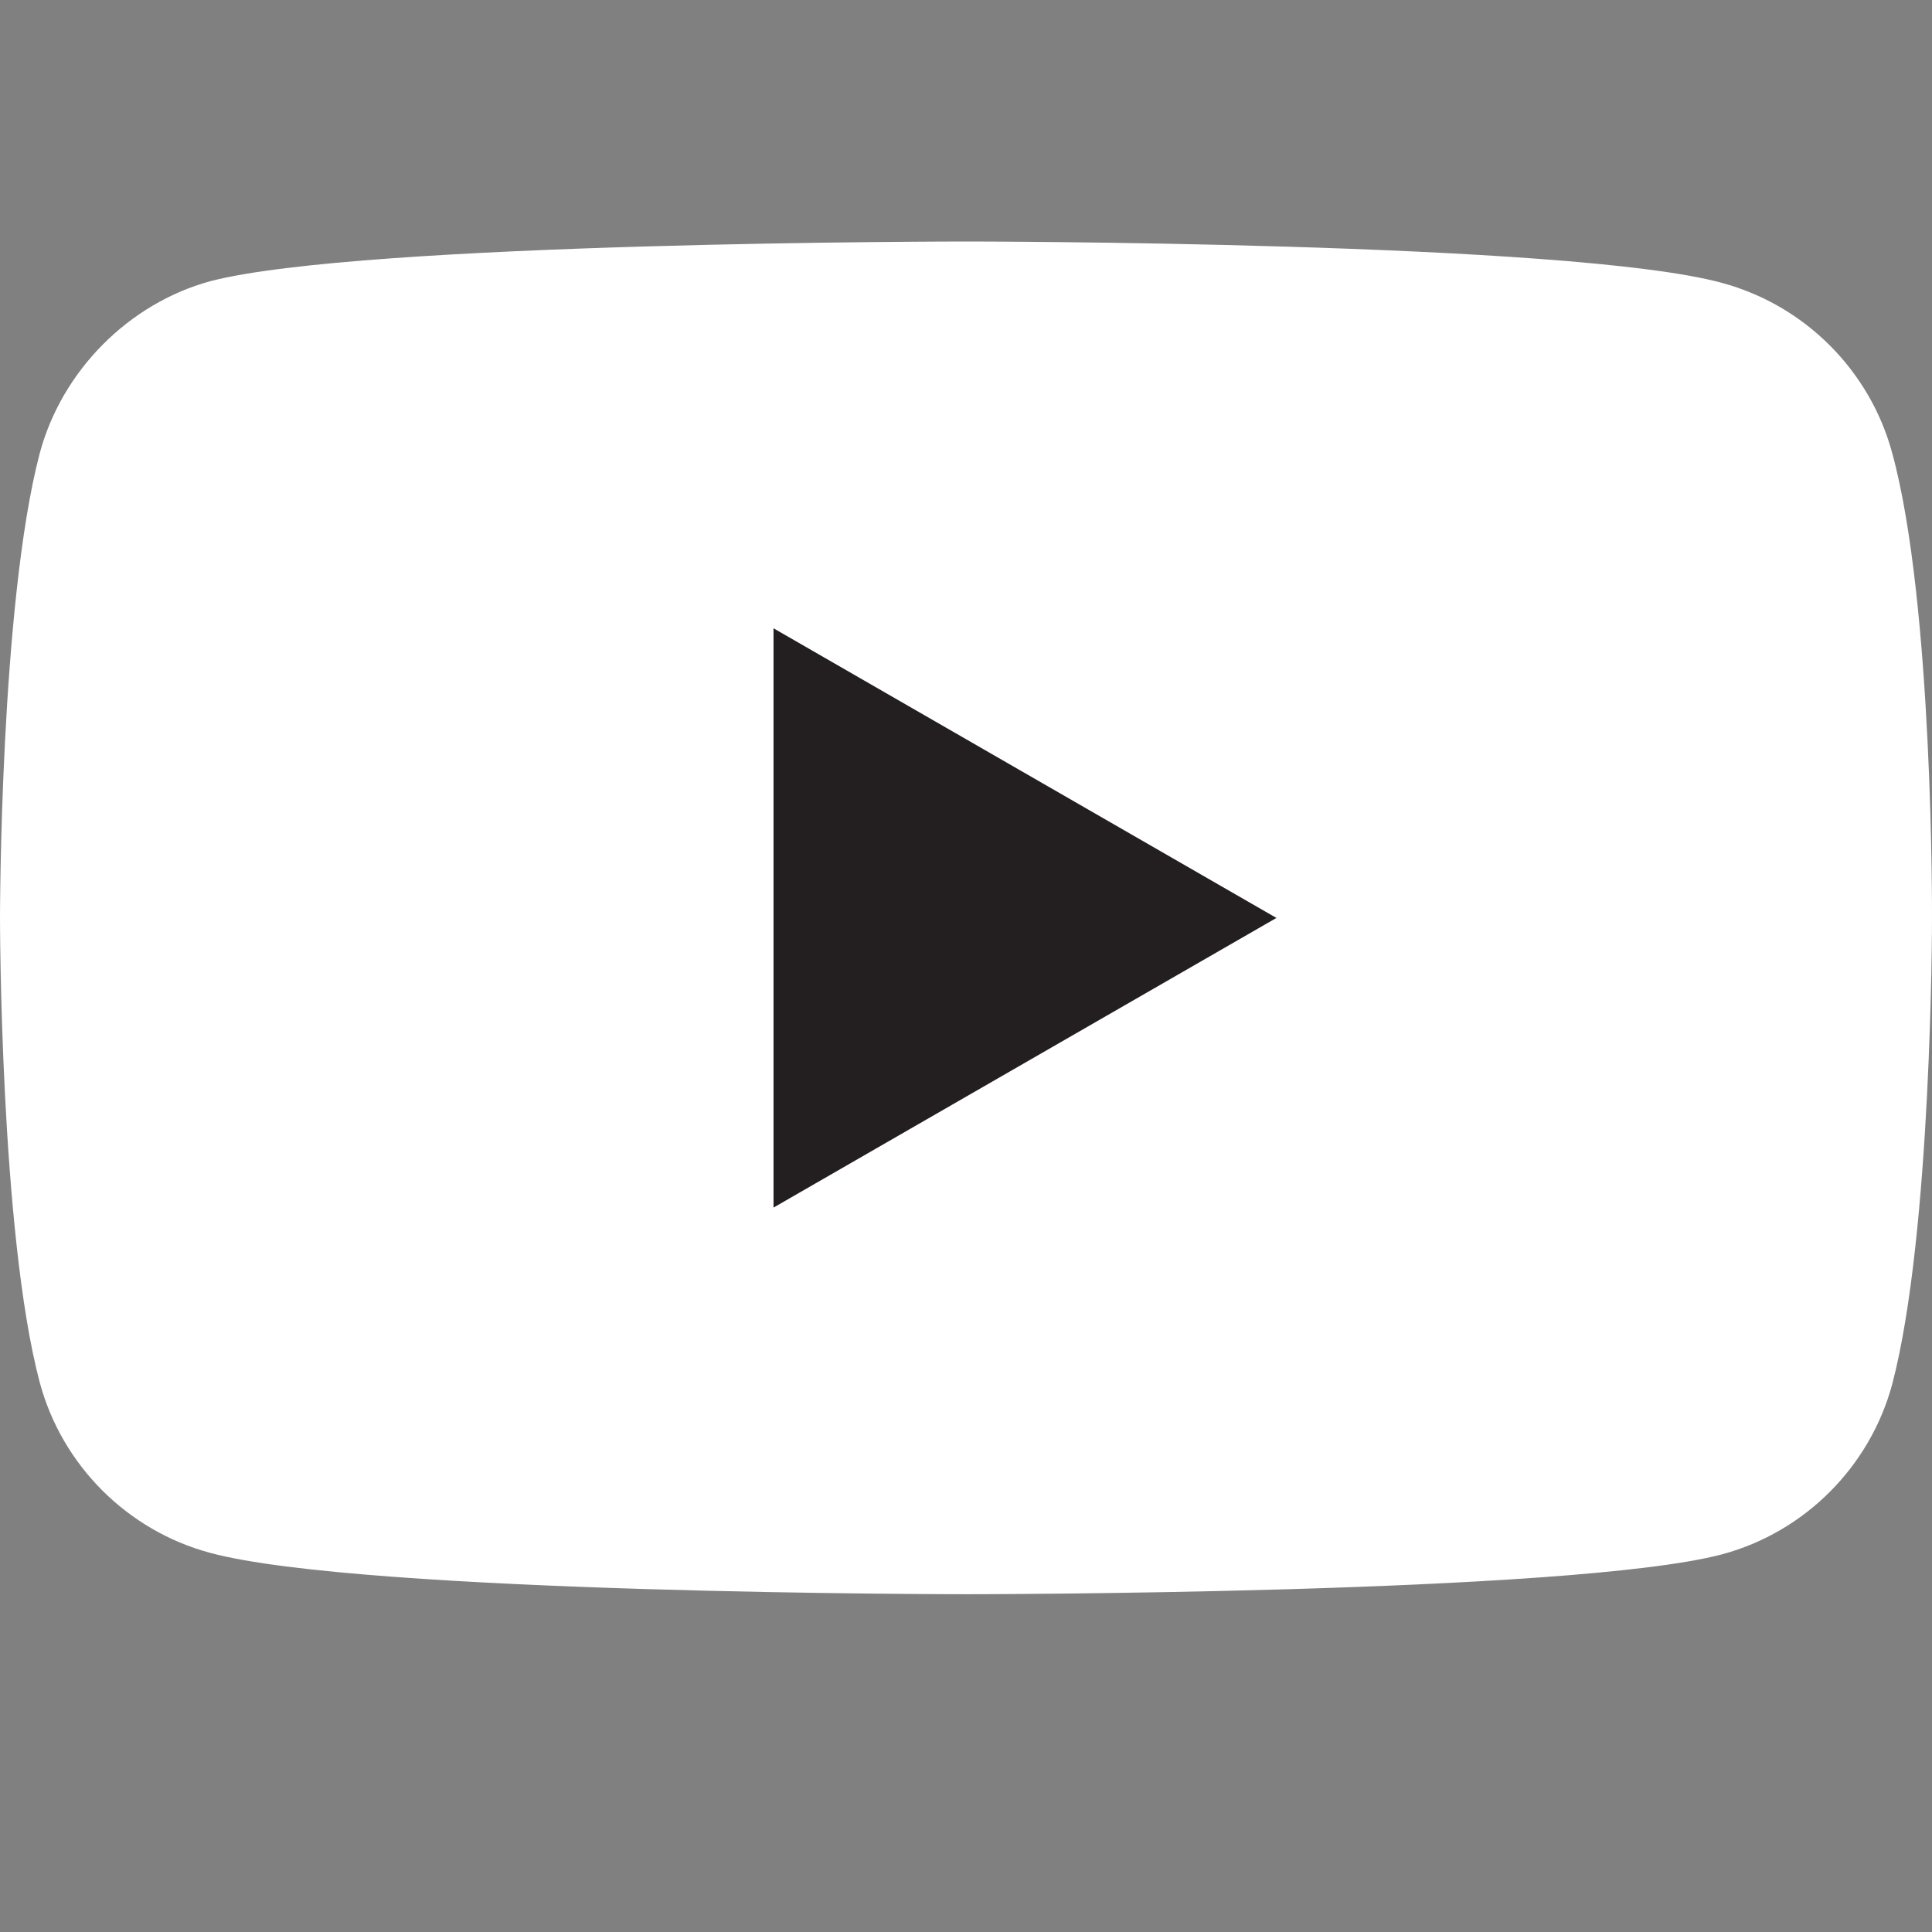 <svg width="24" height="24" viewBox="0 0 24 24" fill="none" xmlns="http://www.w3.org/2000/svg">
<rect x="0" y="0" width="24" height="24" fill="#808080" stroke="none"/>
<path d="M23.506 5.629C23.229 4.601 22.418 3.791 21.39 3.514C19.512 3 12 3 12 3C12 3 4.488 3 2.609 3.494C1.601 3.771 0.771 4.601 0.494 5.629C0 7.507 0 11.402 0 11.402C0 11.402 0 15.316 0.494 17.174C0.771 18.203 1.581 19.013 2.61 19.29C4.507 19.804 12 19.804 12 19.804C12 19.804 19.512 19.804 21.39 19.309C22.418 19.033 23.229 18.222 23.506 17.194C24 15.316 24 11.422 24 11.422C24 11.422 24.02 7.507 23.506 5.629Z" fill="white"/>
<path d="M9.609 15.001L15.856 11.403L9.609 7.805V15.001Z" fill="#231F20"/>
</svg>
